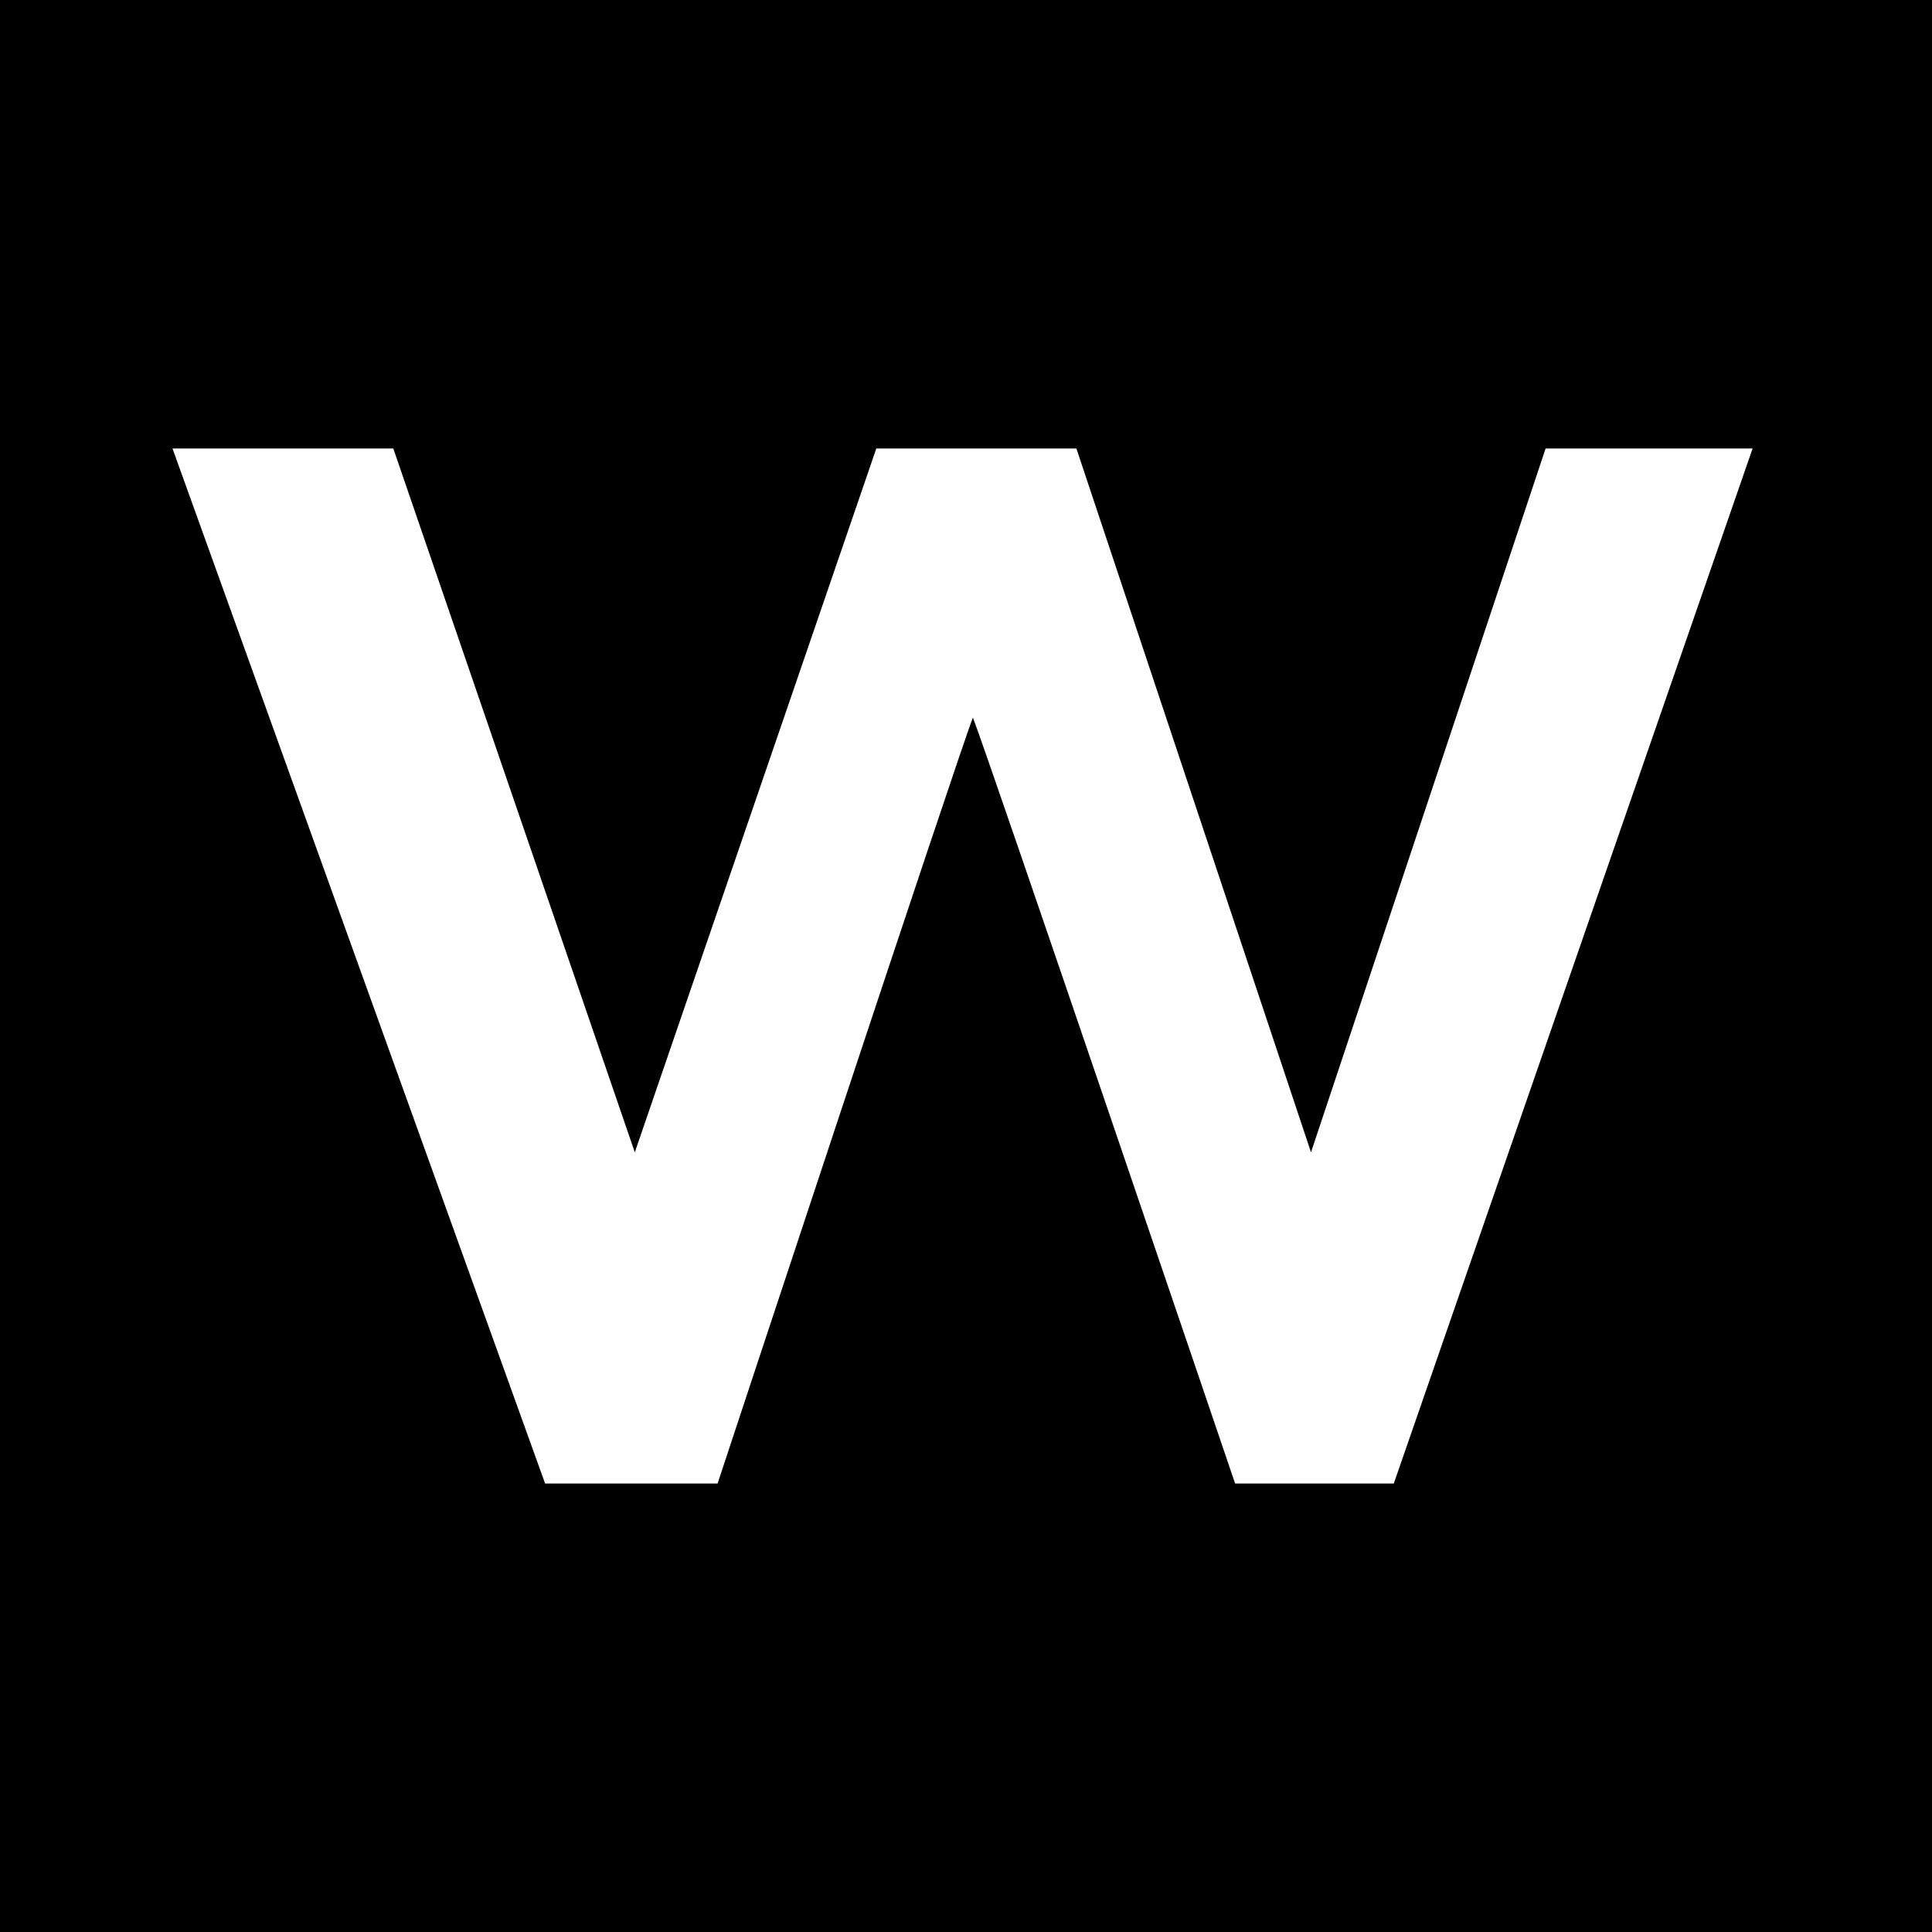 <?xml version="1.0" encoding="utf-8"?>
<!-- Generator: Adobe Illustrator 26.5.0, SVG Export Plug-In . SVG Version: 6.00 Build 0)  -->
<svg version="1.1" id="Layer_1" xmlns="http://www.w3.org/2000/svg" xmlns:xlink="http://www.w3.org/1999/xlink" x="0px" y="0px"
	 viewBox="0 0 28 28" style="enable-background:new 0 0 28 28;" xml:space="preserve">
<style type="text/css">
	.st0{fill:#FFFFFF;}
</style>
<rect width="28" height="28"/>
<path class="st0" d="M12.7,6.5L9.2,16.7L5.7,6.5H2.5l5.4,15h2.5c0,0,3.5-10.6,3.7-11.1c0.2,0.5,3.8,11.1,3.8,11.1h2.3l5.2-15h-3
	l-3.4,10.2L15.6,6.5H12.7"/>
</svg>
